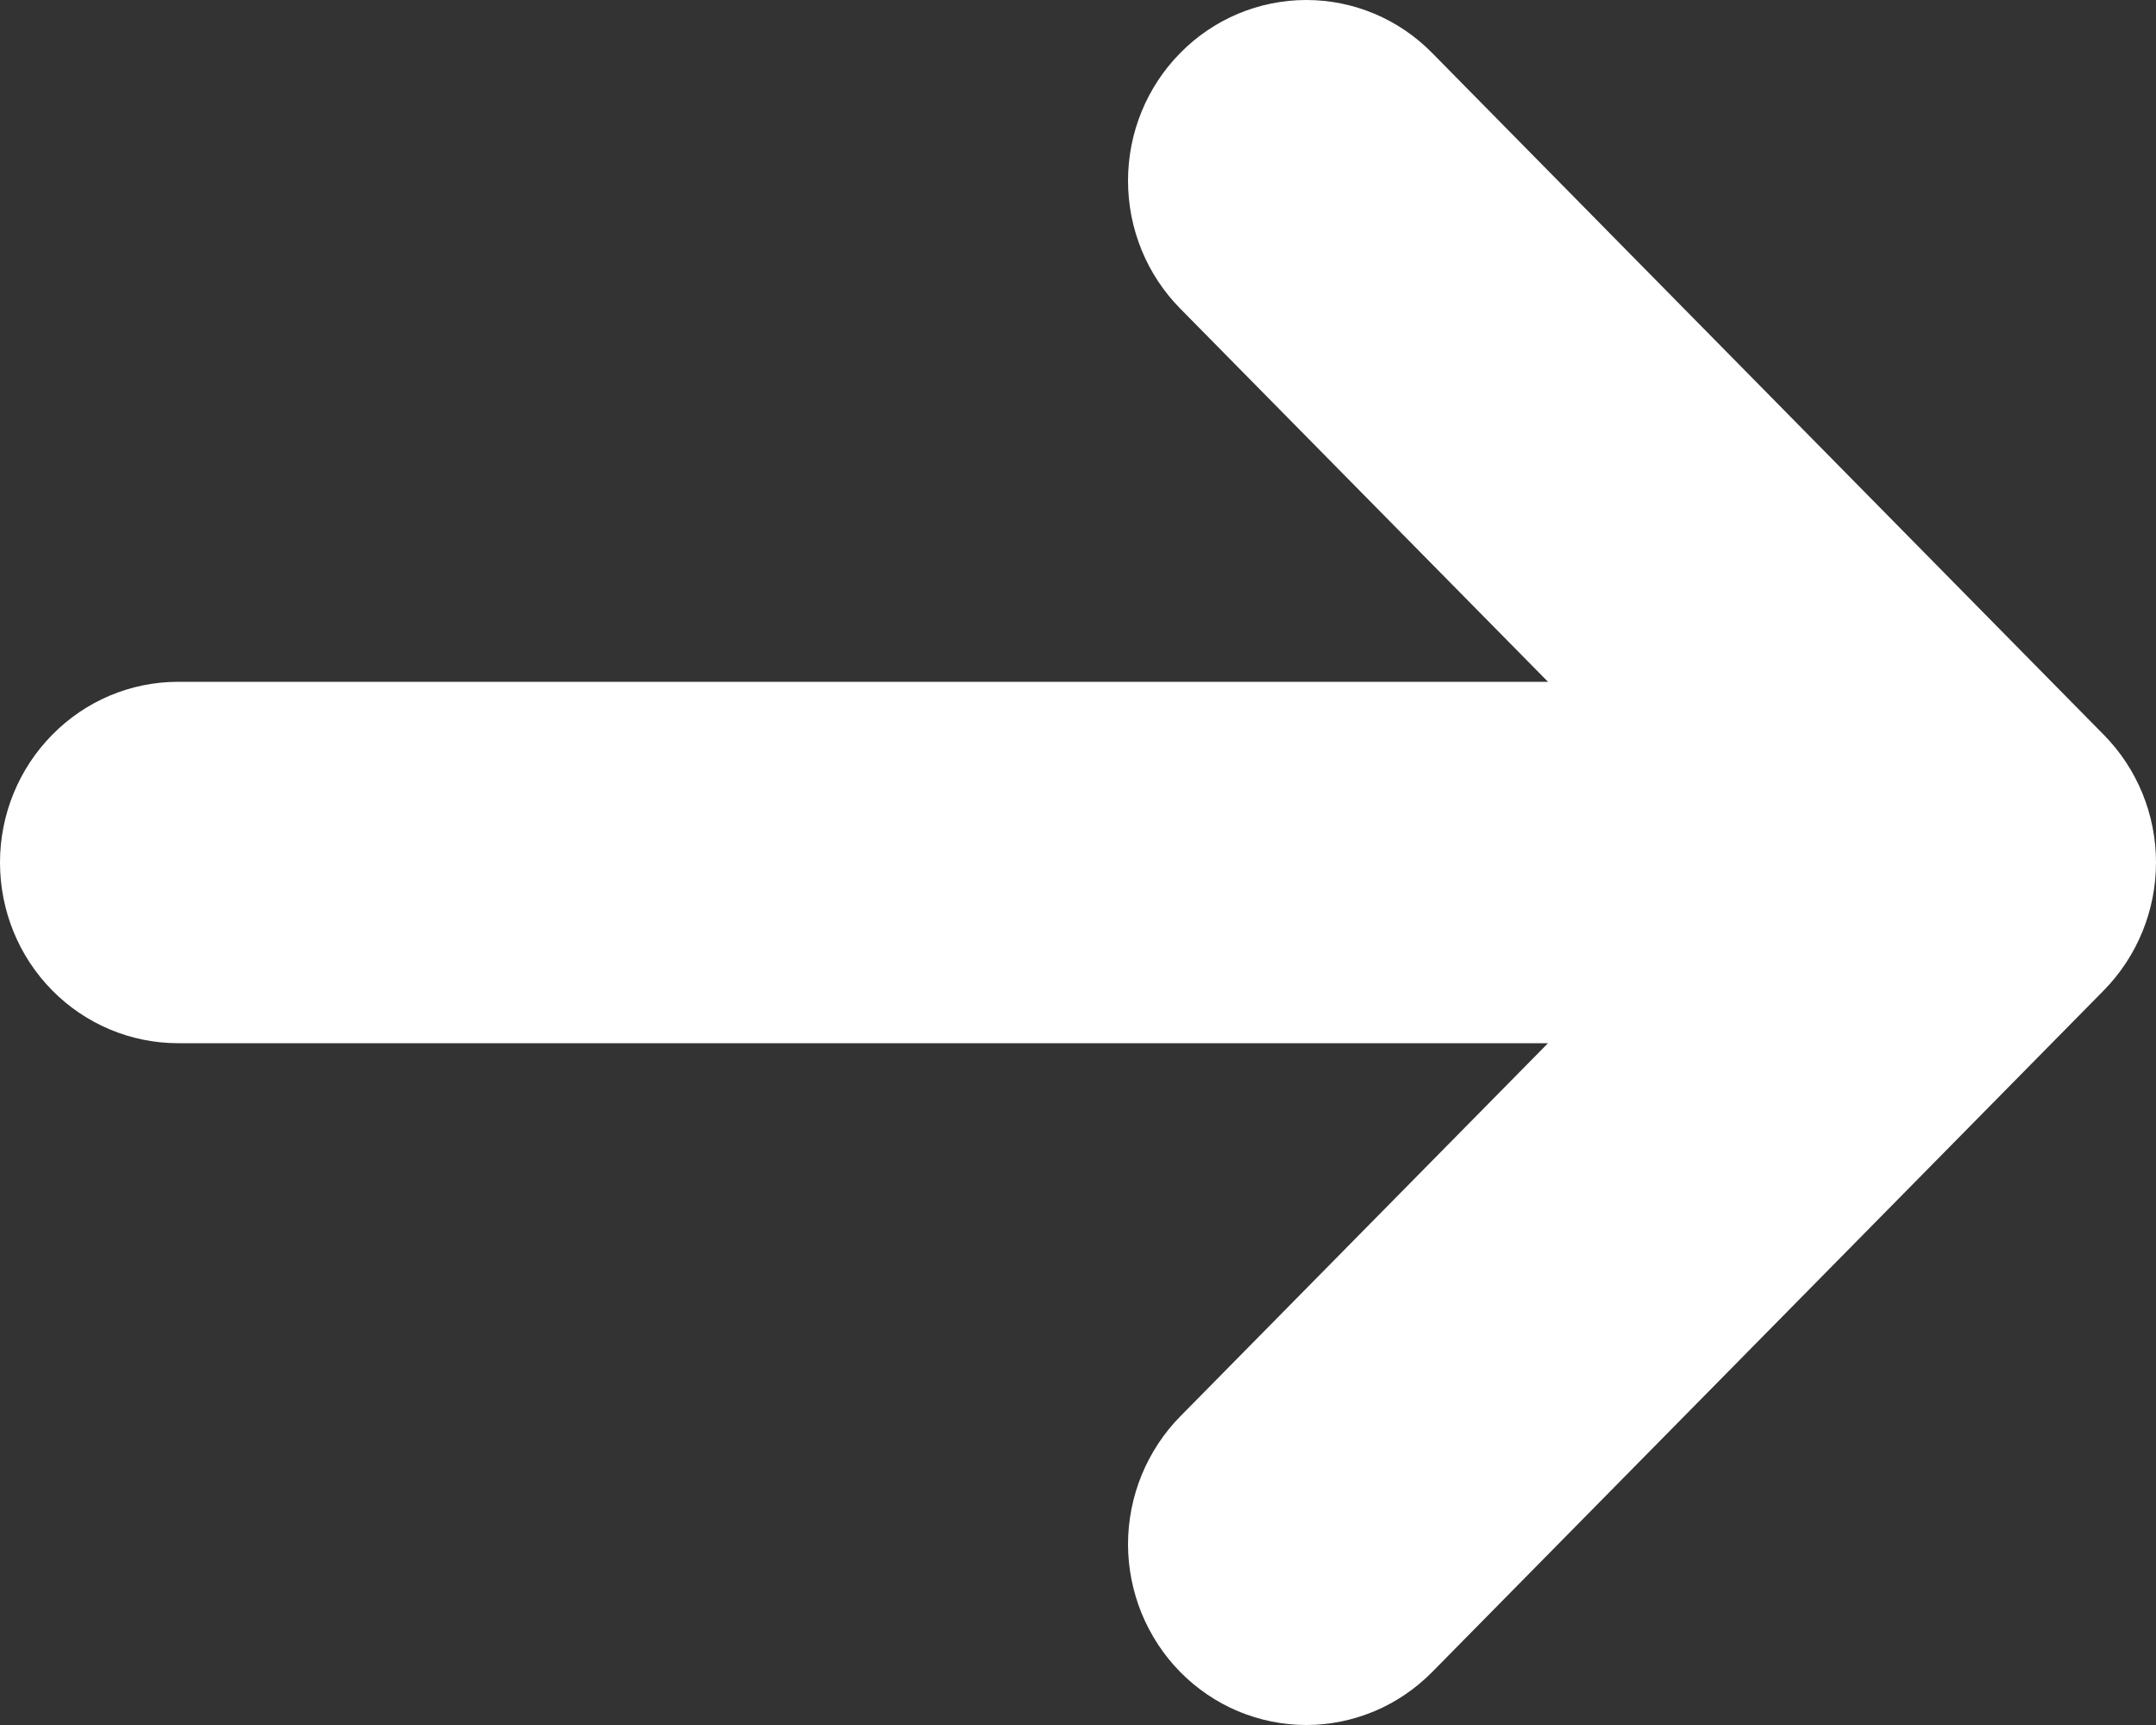 <svg width="10" height="8" viewBox="0 0 10 8" fill="none" xmlns="http://www.w3.org/2000/svg">
<rect x="0" y="0" width="10" height="8" fill="#333333" stroke="none"/>
<path d="M9.758 4.593C9.913 4.435 10 4.222 10 4C10 3.778 9.913 3.565 9.758 3.408L6.643 0.246C6.488 0.088 6.278 4.20424e-08 6.059 4.69994e-08C5.84 5.19564e-08 5.629 0.088 5.474 0.246C5.319 0.403 5.232 0.616 5.232 0.838C5.232 1.061 5.319 1.274 5.474 1.431L7.18 3.162L0.826 3.162C0.607 3.162 0.397 3.25 0.242 3.408C0.087 3.565 9.98726e-07 3.778 1.00138e-06 4C1.00403e-06 4.223 0.087 4.436 0.242 4.593C0.397 4.75 0.607 4.838 0.826 4.838L7.18 4.838L5.474 6.569C5.398 6.646 5.337 6.739 5.295 6.841C5.254 6.942 5.232 7.051 5.232 7.162C5.232 7.272 5.254 7.381 5.295 7.482C5.337 7.584 5.398 7.677 5.474 7.754C5.551 7.832 5.642 7.894 5.742 7.936C5.843 7.978 5.95 8 6.059 8C6.167 8 6.275 7.978 6.375 7.936C6.475 7.894 6.566 7.832 6.643 7.754L9.758 4.593Z" fill="white"/>
</svg>
